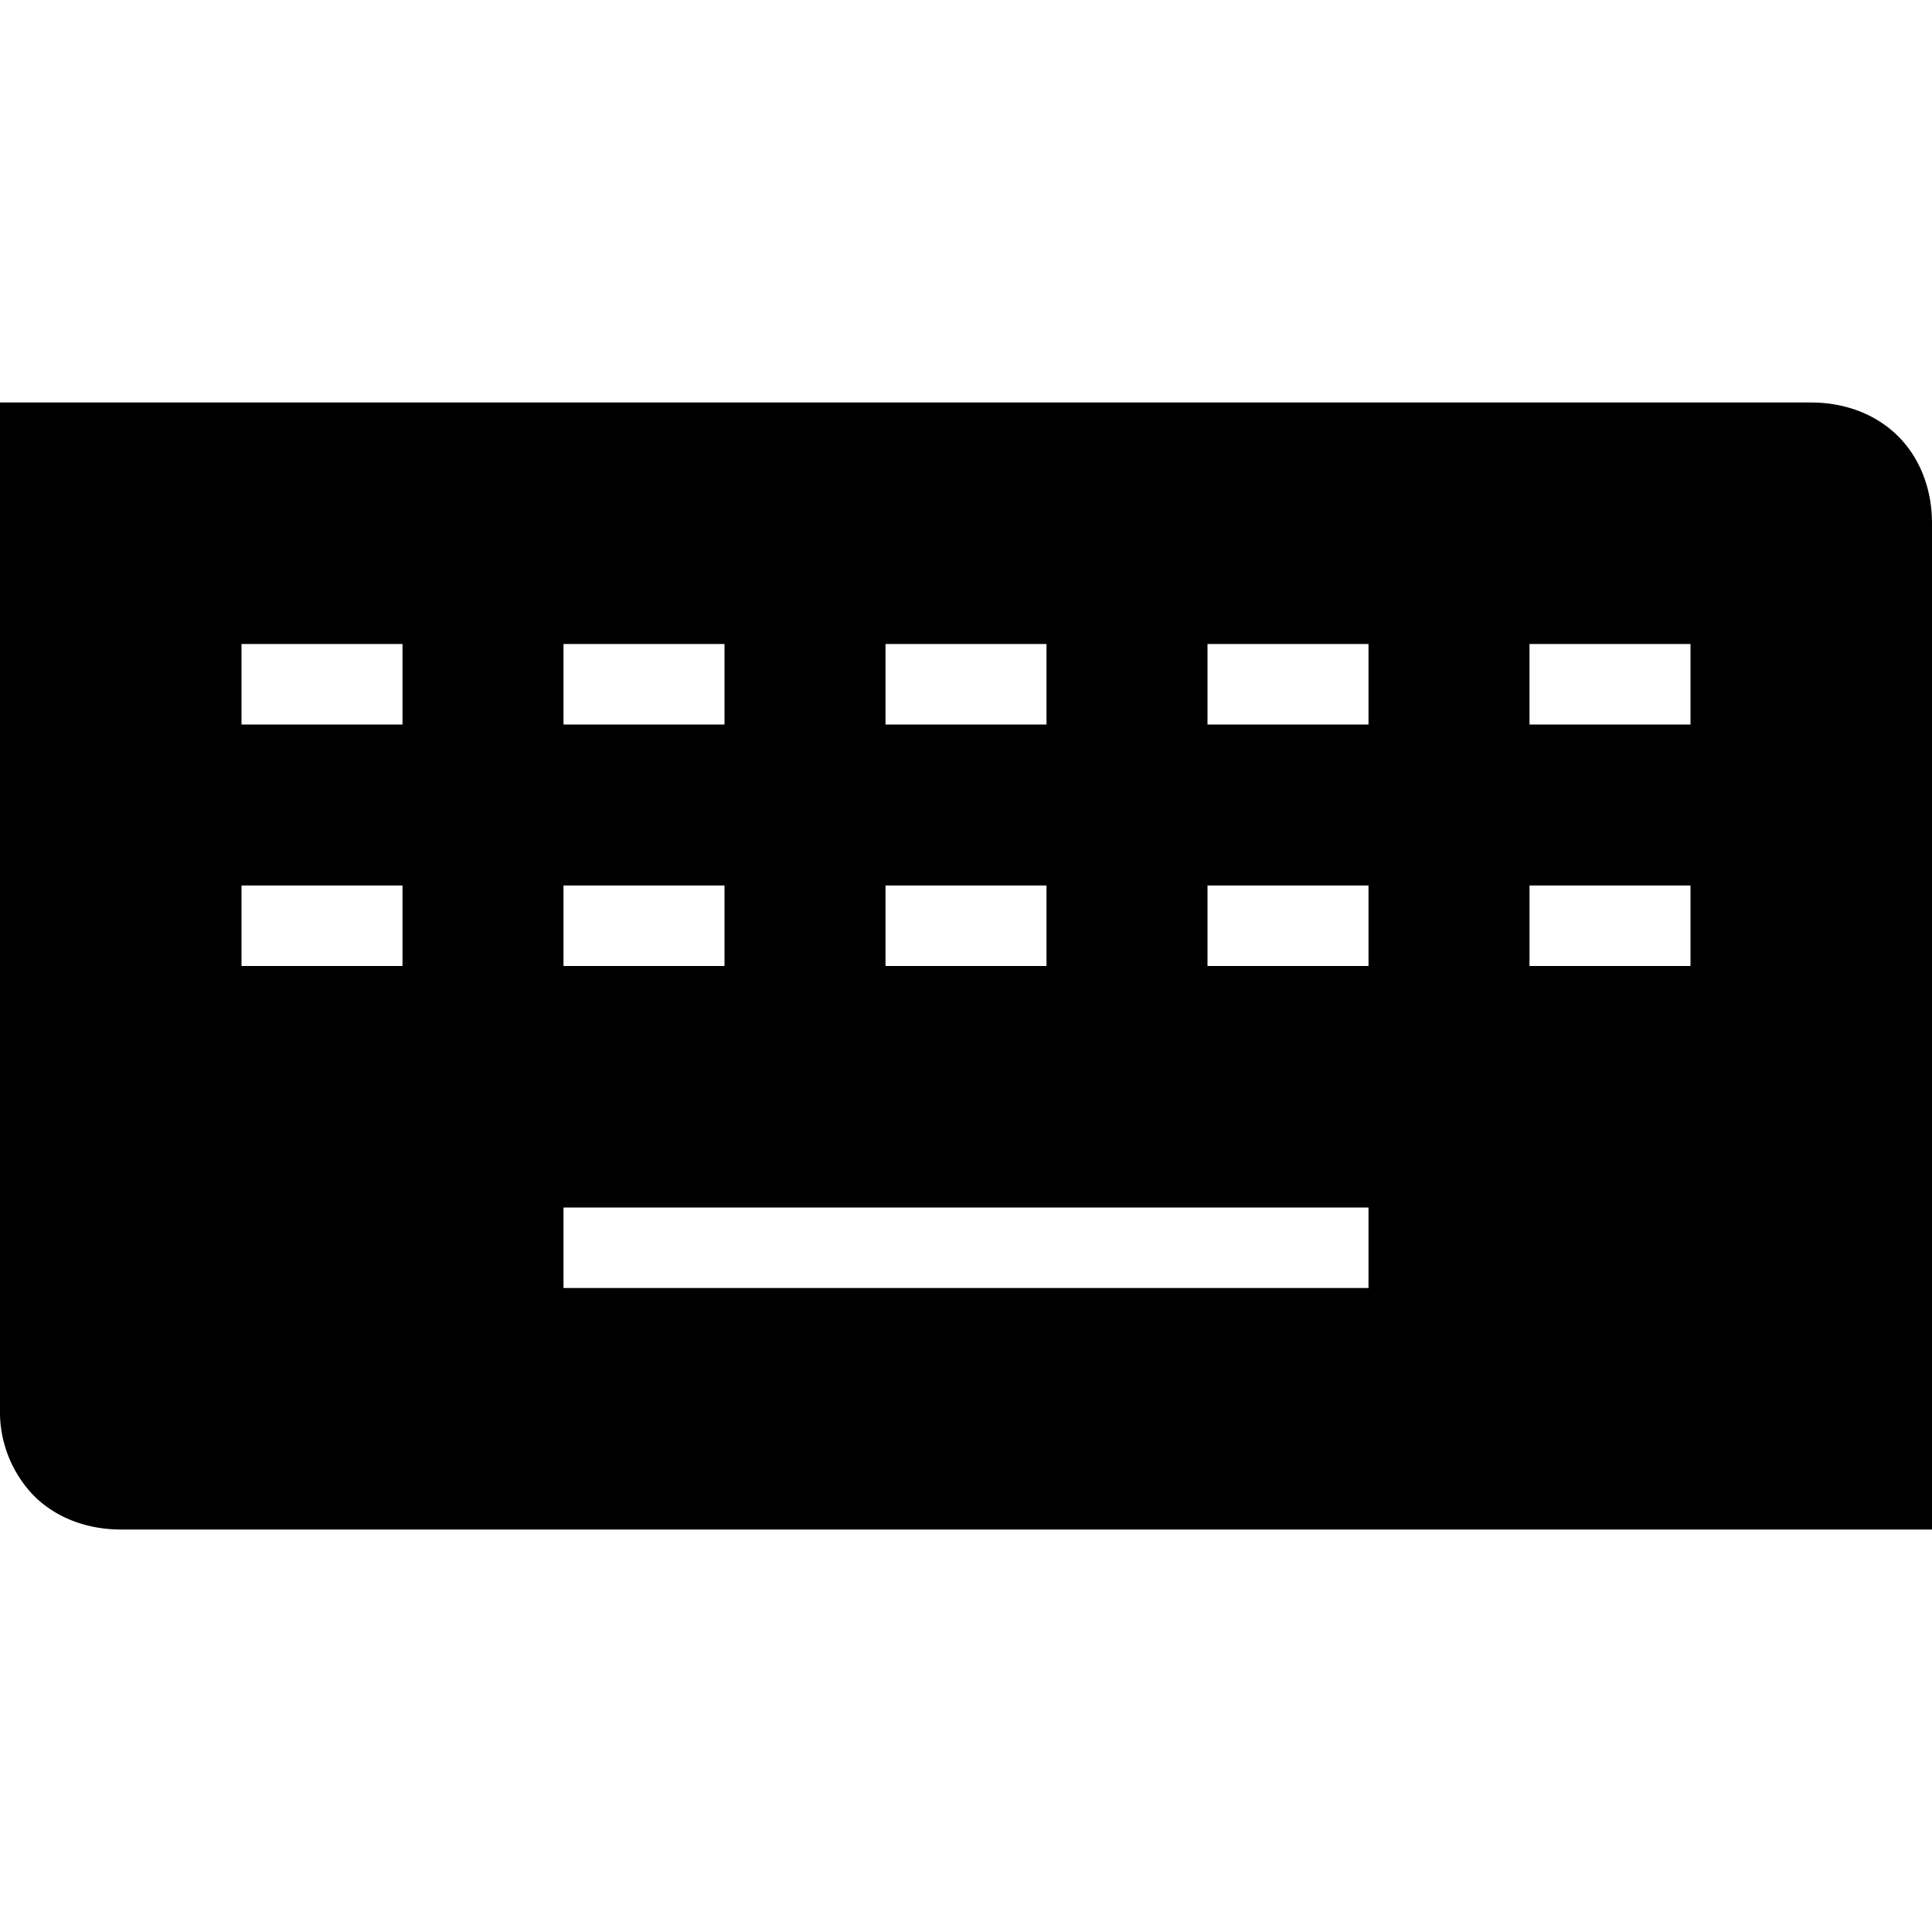 <svg width="24" height="24" fill="none" xmlns="http://www.w3.org/2000/svg"><path fill="currentColor" d="M0 5h22.5c.41 0 .8.14 1.08.42.28.28.42.67.42 1.08V19H1.5c-.41 0-.8-.14-1.08-.42A1.5 1.5 0 0 1 0 17.5V5Zm3 4h2V8H3v1Zm4 0h2V8H7v1Zm4 0h2V8h-2v1Zm4 0h2V8h-2v1Zm4 0h2V8h-2v1ZM3 12h2v-1H3v1Zm4 0h2v-1H7v1Zm4 0h2v-1h-2v1Zm4 0h2v-1h-2v1Zm4 0h2v-1h-2v1ZM7 16h10v-1H7v1Z"/></svg>